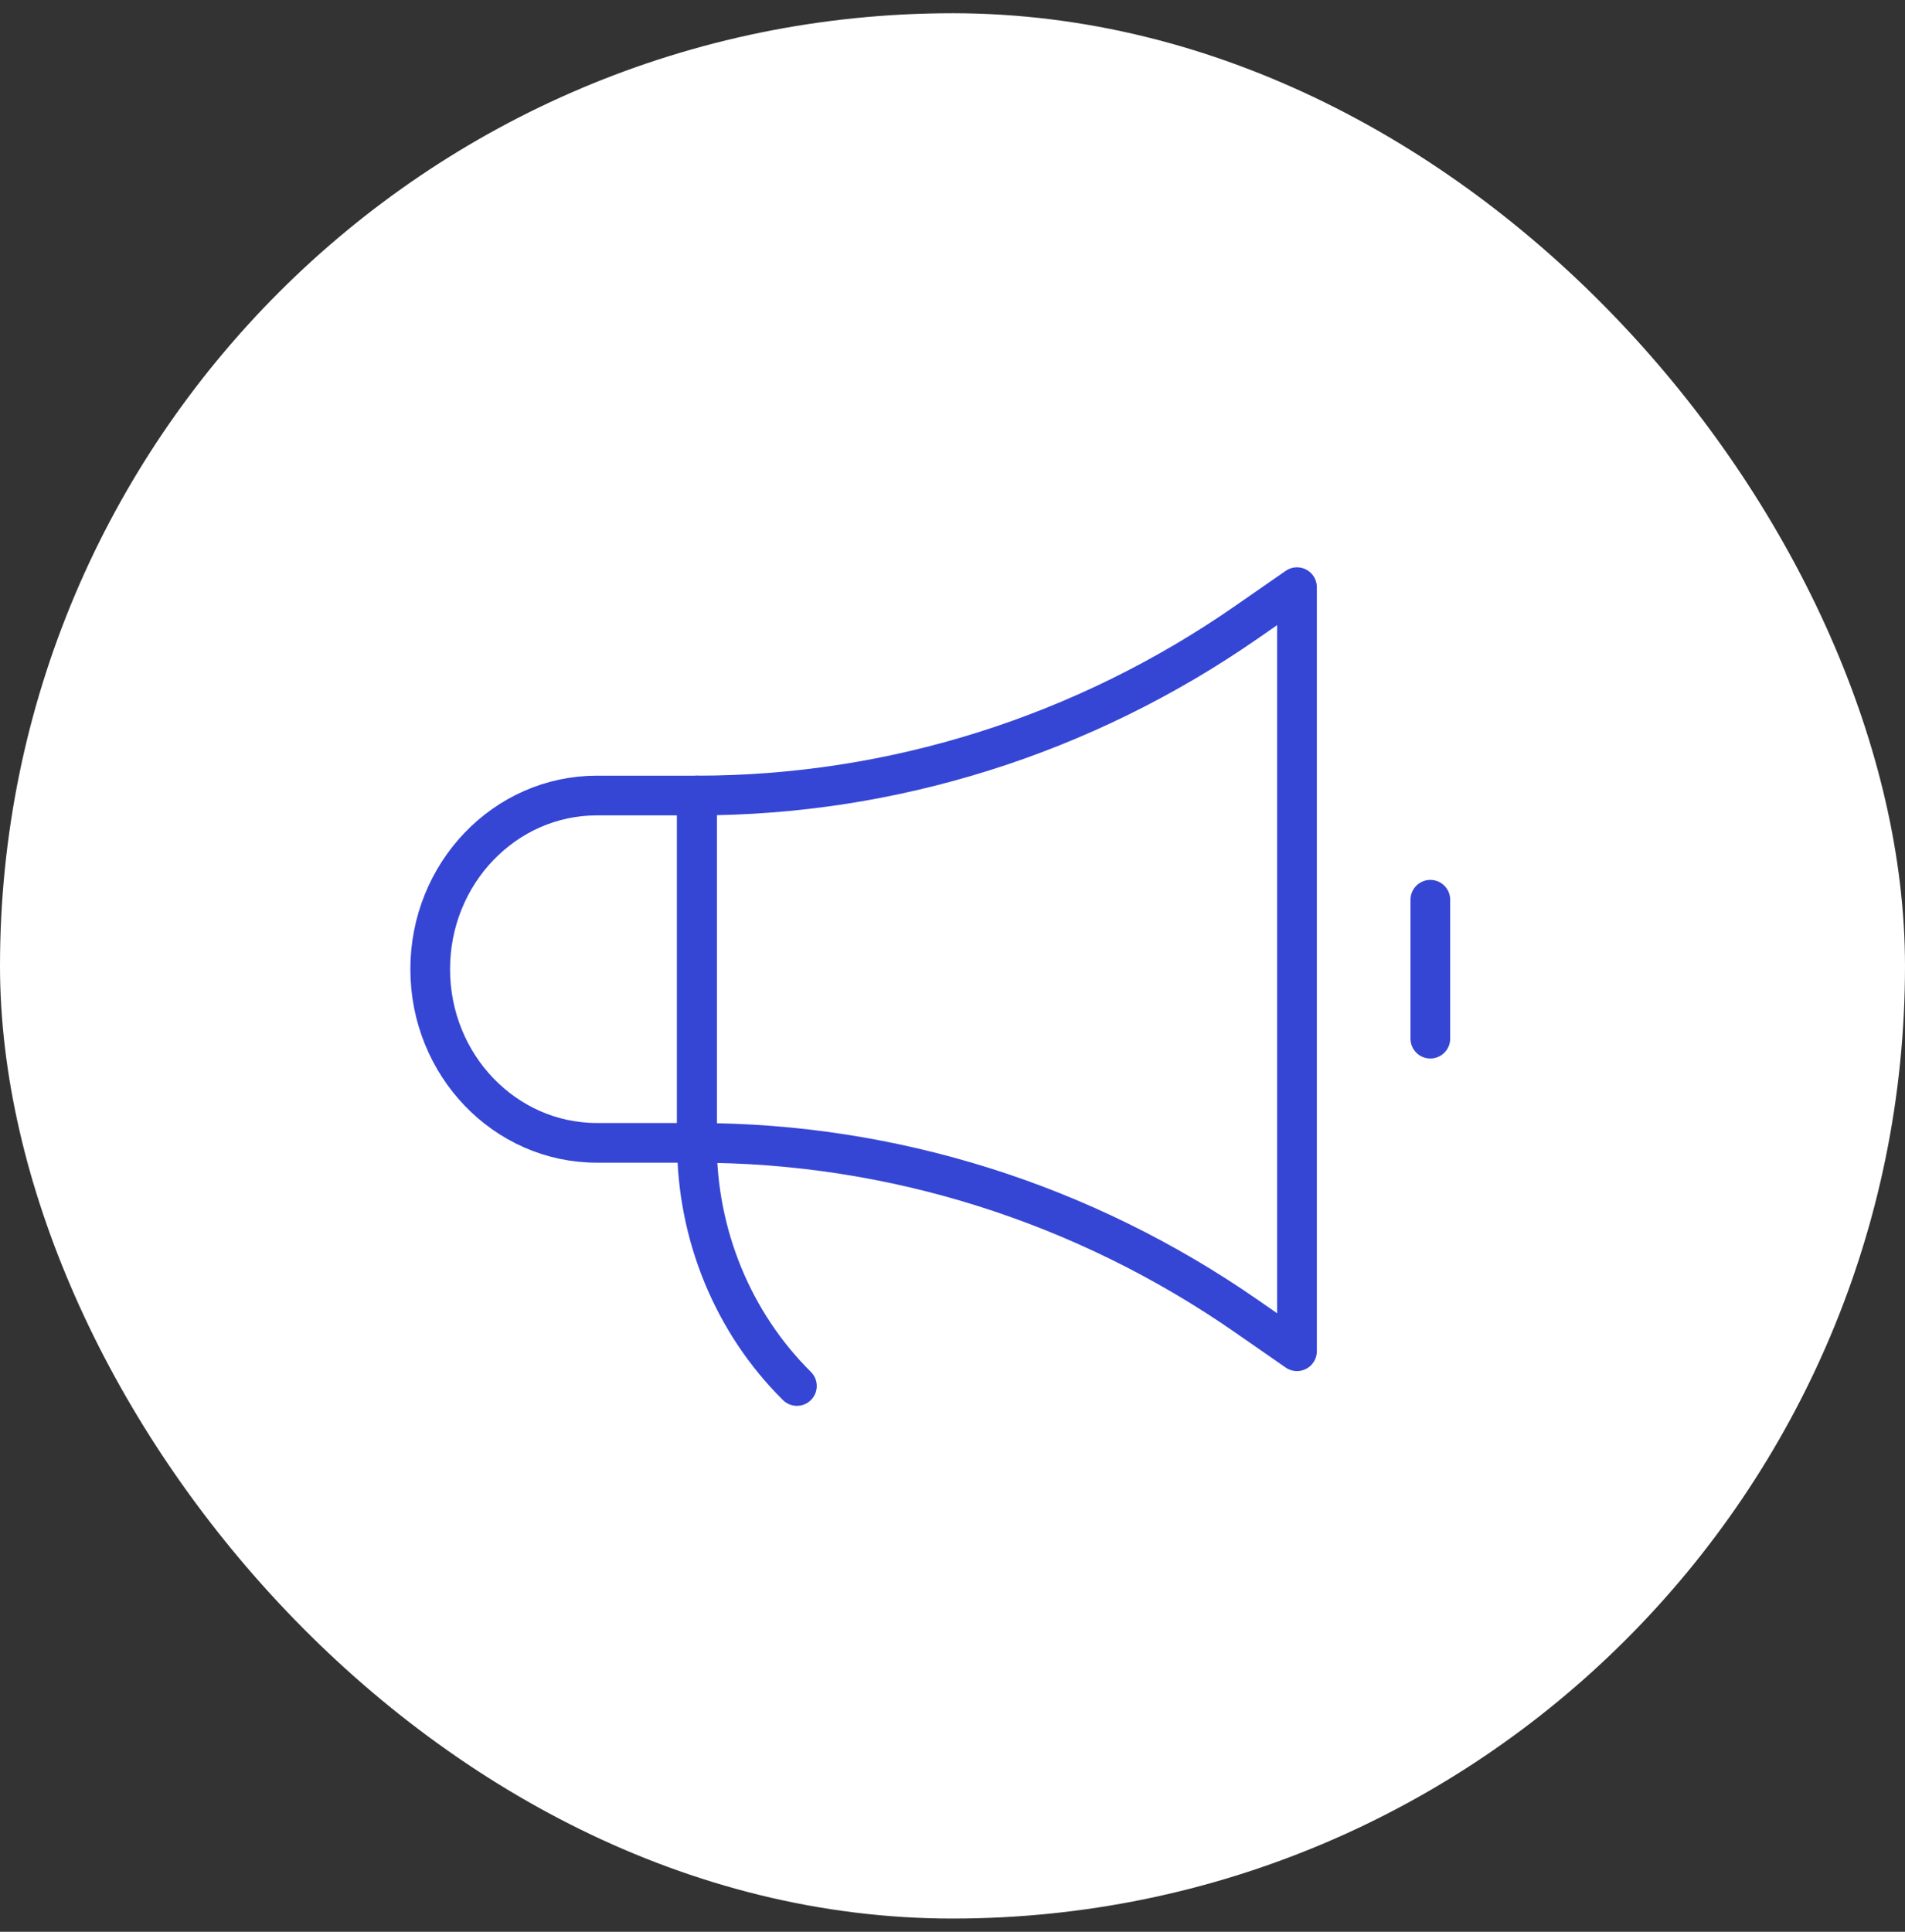 <svg
  width="72"
  height="73"
  viewBox="0 0 72 73"
  fill="none"
  xmlns="http://www.w3.org/2000/svg"
>
  <rect x="0" y="0" width="72" height="73" fill="#333333" stroke="none"/>
  <rect x="1" y="1.5" width="70" height="70" rx="35" fill="white"></rect>
  <path
    fill-rule="evenodd"
    clip-rule="evenodd"
    d="M26.34 43.187H22.56C19.081 43.187 16.26 40.249 16.26 36.625C16.26 33.001 19.081 30.062 22.56 30.062H26.34V43.187Z"
    stroke="#3546d5"
    stroke-width="1.5"
    stroke-linecap="round"
    stroke-linejoin="round"
  ></path>
  <path
    fill-rule="evenodd"
    clip-rule="evenodd"
    d="M26.34 43.188C33.734 43.188 40.963 45.468 47.115 49.739L49.02 51.062V22.188L47.115 23.511C40.963 27.782 33.734 30.062 26.34 30.062V43.188Z"
    stroke="#3546d5"
    stroke-width="1.5"
    stroke-linecap="round"
    stroke-linejoin="round"
  ></path>
  <path
    d="M54.06 34V39.25"
    stroke="#3546d5"
    stroke-width="1.5"
    stroke-linecap="round"
    stroke-linejoin="round"
  ></path>
  <path
    d="M26.34 43.188C26.338 46.66 27.705 49.982 30.12 52.375"
    stroke="#3546d5"
    stroke-width="1.5"
    stroke-linecap="round"
    stroke-linejoin="round"
  ></path>
  <rect
    x="1"
    y="1.5"
    width="70"
    height="70"
    rx="35"
    stroke="white"
    stroke-width="2"
  ></rect>
</svg>